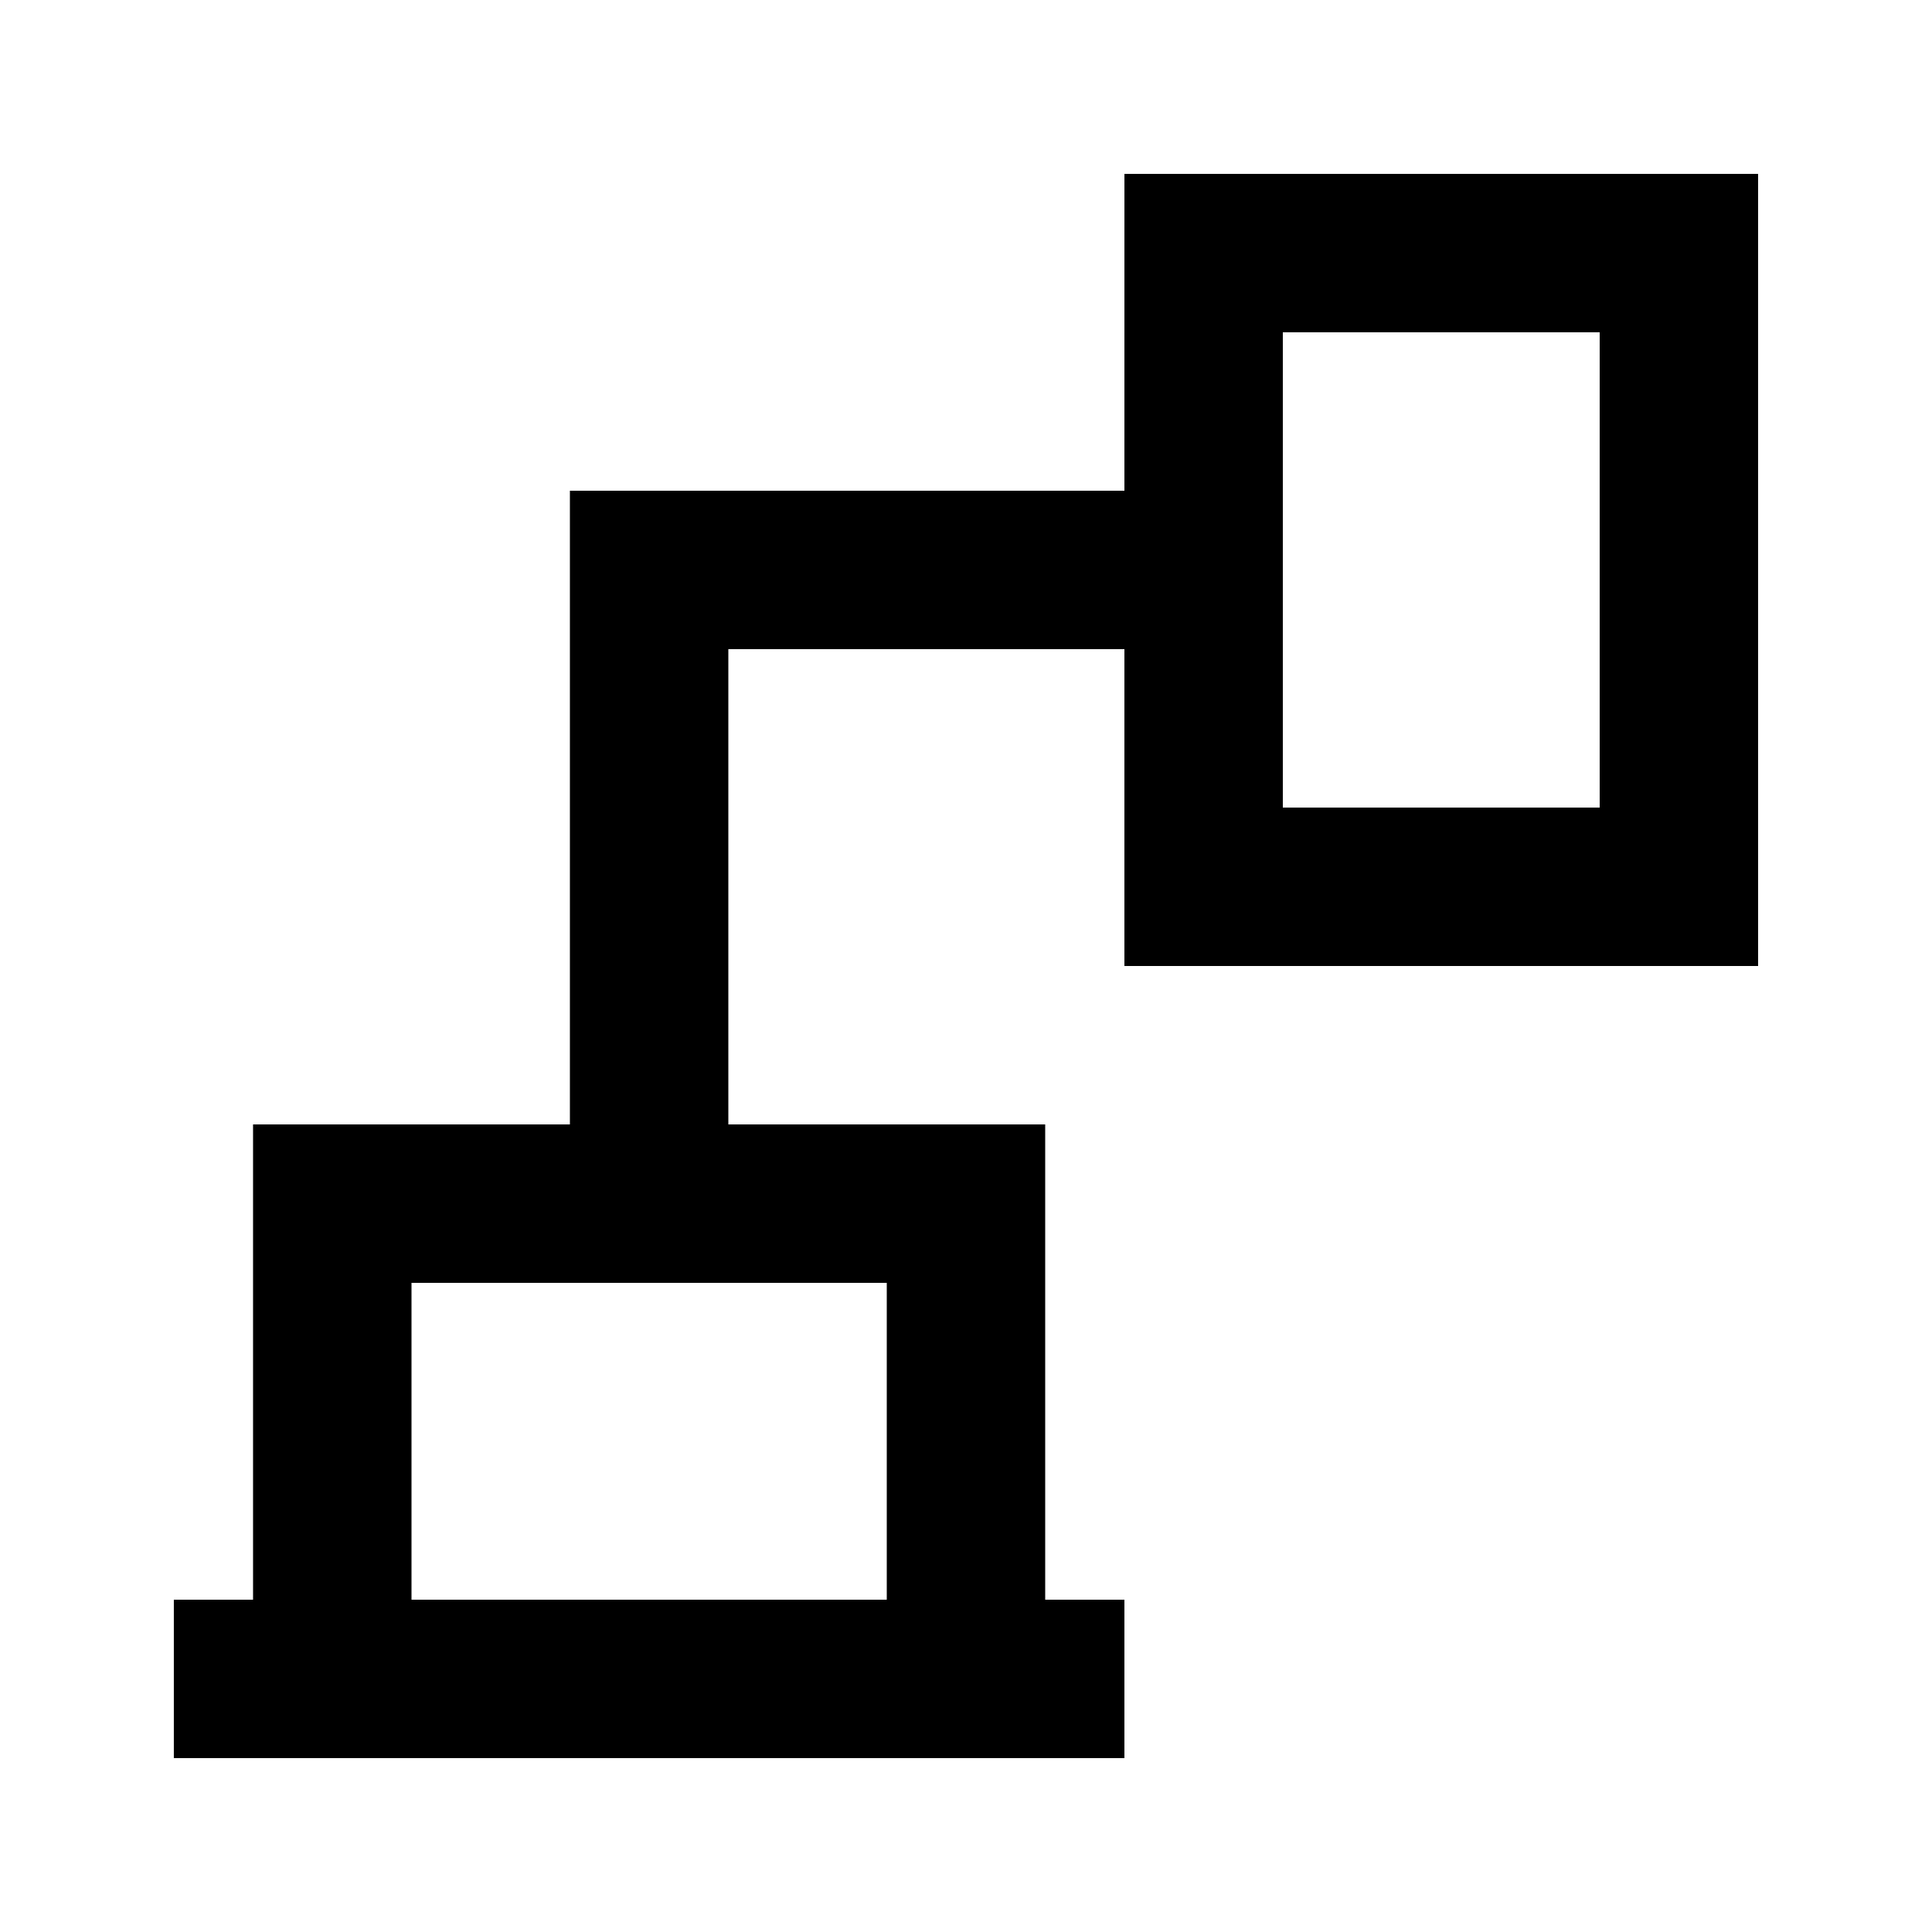<?xml version="1.0" encoding="UTF-8"?>
<!-- Uploaded to: ICON Repo, www.svgrepo.com, Generator: ICON Repo Mixer Tools -->
<svg fill="#000000" width="800px" height="800px" version="1.1" viewBox="144 144 512 512" xmlns="http://www.w3.org/2000/svg">
 <path d="m441.98 274.05h-146.95v167.94h-83.969v125.95l-20.992-0.004v41.984h251.91v-41.984h-20.992v-125.95h-83.969v-125.95h104.96v83.969h167.94l-0.004-209.92h-167.93zm-62.977 293.89h-125.95v-83.969h125.95zm104.96-335.87h83.969v125.95h-83.969z"/>
</svg>